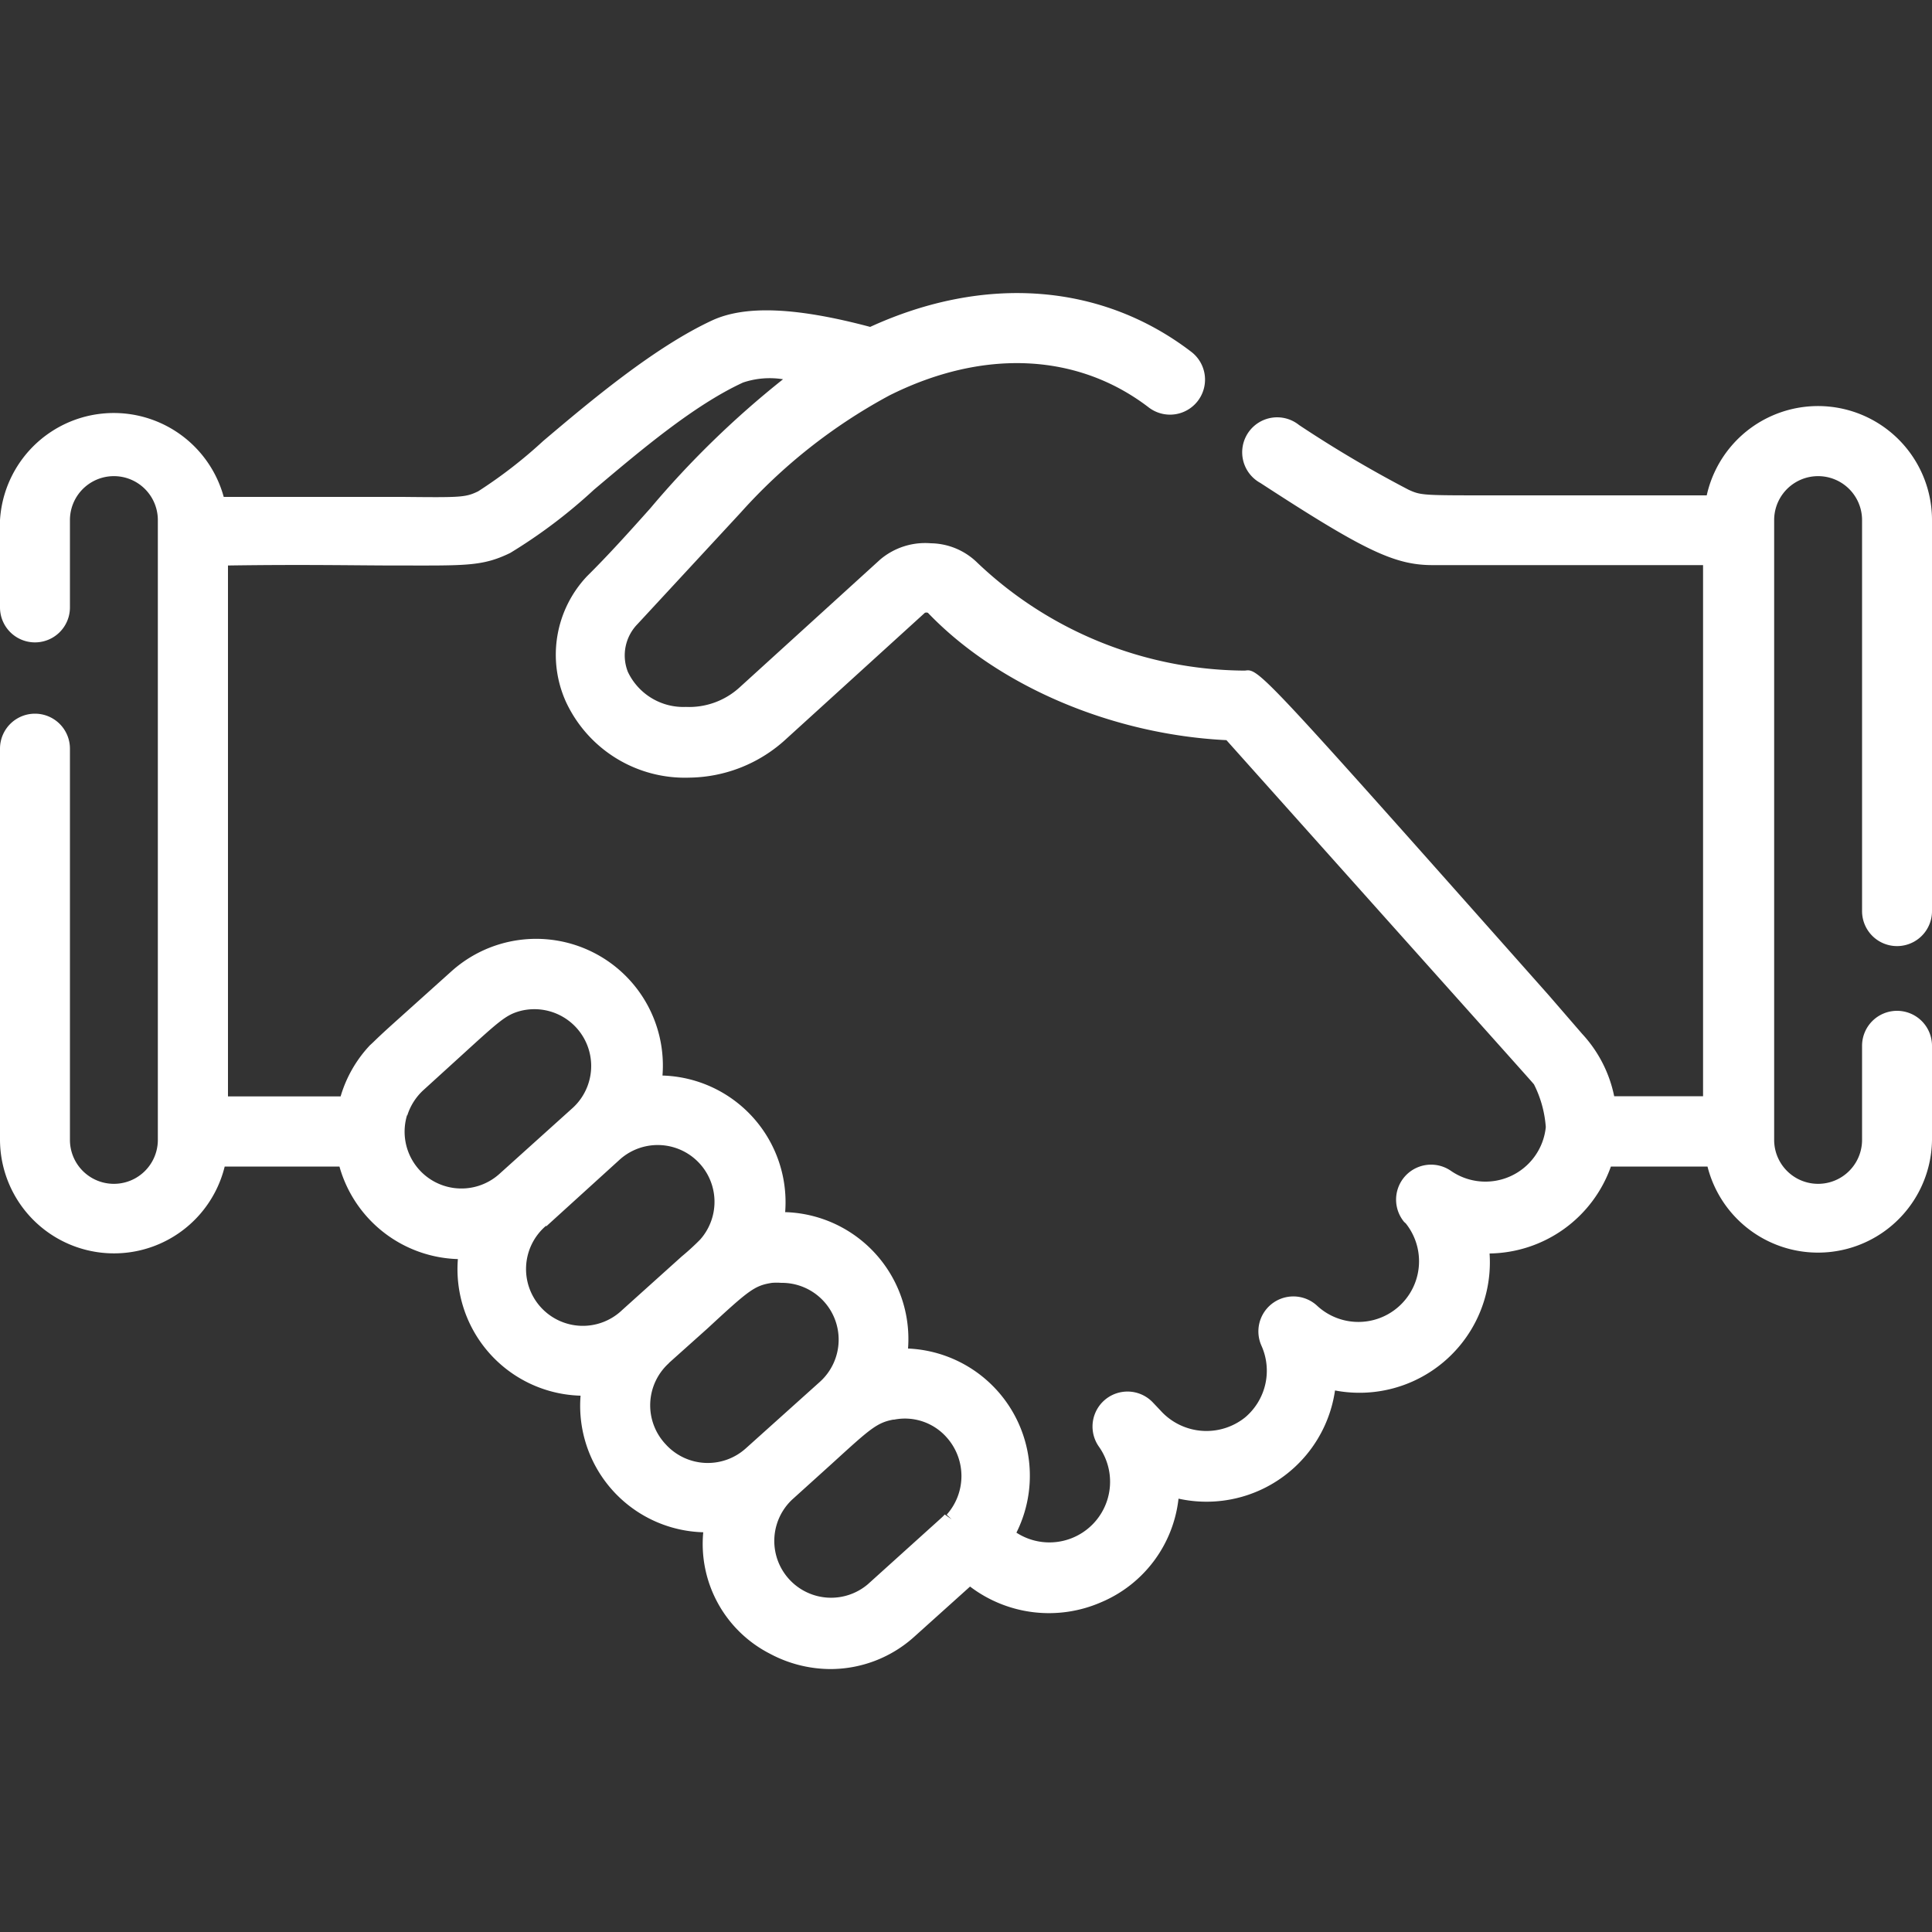 <svg id="Calque_1" data-name="Calque 1" xmlns="http://www.w3.org/2000/svg" width="100" height="100" viewBox="0 0 100 100">
  <rect x="0" y="0" width="100" height="100" fill="#333333" stroke="none"/>
  <title>i</title>
  <path d="M98.19,52.32a1.81,1.81,0,0,0-1.81,1.81V59a2.27,2.27,0,0,1-4.55,0V26.92a2.27,2.27,0,0,1,4.55,0V47.16a1.81,1.81,0,1,0,3.62,0V26.92a5.9,5.9,0,0,0-11.66-1.28c-5.6,0-9.08,0-11.18,0-3.53,0-3.61,0-4.25-.29A62.14,62.14,0,0,1,67.24,22a1.81,1.81,0,1,0-2,3c5.36,3.49,6.94,4.25,8.91,4.25h14V56.74h-4.6a6.72,6.72,0,0,0-1.66-3.23l-1.73-2c-15-16.9-15-16.9-15.72-16.8h-.08a20.24,20.24,0,0,1-13.78-5.59,3.5,3.5,0,0,0-2.4-1,3.6,3.6,0,0,0-2.62.84l-7.29,6.63a3.87,3.87,0,0,1-2.77,1,3.18,3.18,0,0,1-3-1.81A2.32,2.32,0,0,1,33,32.3l5.34-5.77h0l0,0a28.38,28.38,0,0,1,7.58-6l.11-.06c4.85-2.43,9.74-2.21,13.43.62a1.81,1.81,0,1,0,2.2-2.88c-4.65-3.56-10.7-4-16.62-1.29-3.76-1-6.43-1.14-8.17-.34-3,1.39-6.34,4.2-8.76,6.25a24.35,24.35,0,0,1-3.36,2.6c-.66.32-.9.32-3.91.29-1.88,0-4.7,0-9.26,0A5.9,5.9,0,0,0,0,26.92v4.52a1.81,1.81,0,0,0,3.62,0V26.92a2.27,2.27,0,1,1,4.55,0V59a2.27,2.27,0,0,1-4.55,0V38.75a1.81,1.81,0,0,0-3.62,0V59a5.9,5.9,0,0,0,11.63,1.38h5.94a6.57,6.57,0,0,0,6.13,4.79,6.55,6.55,0,0,0,6.35,7.07,6.55,6.55,0,0,0,6.35,7.07,6.38,6.38,0,0,0,3.44,6.28,6.68,6.68,0,0,0,3.14.8,6.48,6.48,0,0,0,4.35-1.68l2.88-2.59a6.75,6.75,0,0,0,6.79.81,6.61,6.61,0,0,0,4-5.36,6.72,6.72,0,0,0,8.1-5.6,6.75,6.75,0,0,0,8-7.09,6.76,6.76,0,0,0,6.28-4.5h5A5.9,5.9,0,0,0,100,59V54.13A1.81,1.81,0,0,0,98.19,52.32Zm-25.43,11a3.14,3.14,0,0,1-4.57,4.28,1.81,1.81,0,0,0-2.89,2.07,3.16,3.16,0,0,1-.86,3.7A3.2,3.2,0,0,1,60.06,73l-.37-.39a1.81,1.81,0,0,0-2.81,2.27,3.14,3.14,0,0,1-4.27,4.45A6.59,6.59,0,0,0,47,69.8a6.57,6.57,0,0,0-6.36-7.06,6.56,6.56,0,0,0-6.35-7.07,6.56,6.56,0,0,0-10.93-5.39l-2.95,2.65c-1,.9-1,.94-1.26,1.17a6.56,6.56,0,0,0-1.52,2.65H11.8V29.27c4-.06,6.7,0,8.67,0,3.62,0,4.48.06,5.94-.65a27,27,0,0,0,4.33-3.27c2.43-2.05,5.18-4.38,7.72-5.55a4.33,4.33,0,0,1,2.07-.17,48.14,48.14,0,0,0-6.87,6.68c-1.1,1.23-2.14,2.39-3.28,3.52a5.92,5.92,0,0,0-1.09,6.49,6.79,6.79,0,0,0,6.4,3.93h0a7.51,7.51,0,0,0,5-2l7.18-6.53a.21.21,0,0,1,.16,0c3.62,3.78,9.52,6.3,15.45,6.59l7.66,8.57c7.6,8.5,8.22,9.19,8.26,9.25l0,0a5.82,5.82,0,0,1,.61,2.21,3.14,3.14,0,0,1-4.9,2.27,1.81,1.81,0,0,0-2.43,2.64ZM21.08,57.74a3,3,0,0,1,.84-1.32l2-1.82c1.93-1.76,2.27-2.07,3-2.27a2.94,2.94,0,0,1,2.74,5l-3.82,3.44a2.94,2.94,0,0,1-4.77-3.05Zm7.19,5.74L32.1,60a2.94,2.94,0,0,1,4.14,4.16,12.68,12.68,0,0,1-.95.87l-3.09,2.78a2.94,2.94,0,1,1-3.93-4.37Zm6.35,7.07,2-1.79c2.16-2,2.44-2.22,3.34-2.36a3,3,0,0,1,.47,0,2.94,2.94,0,0,1,2,5.13l-3.83,3.44a2.94,2.94,0,0,1-4.15-.22A2.94,2.94,0,0,1,34.63,70.55Zm14.28,7.84c-.1.11-.1.11-.8.74L44.92,82A2.94,2.94,0,0,1,41,77.62l2.08-1.88c1.94-1.77,2.3-2.1,3.15-2.26h.05A2.88,2.88,0,0,1,49,74.4a3,3,0,0,1,0,4l.26.24h0Zm42.92-52.1Z" fill="#fff"/>
</svg>
